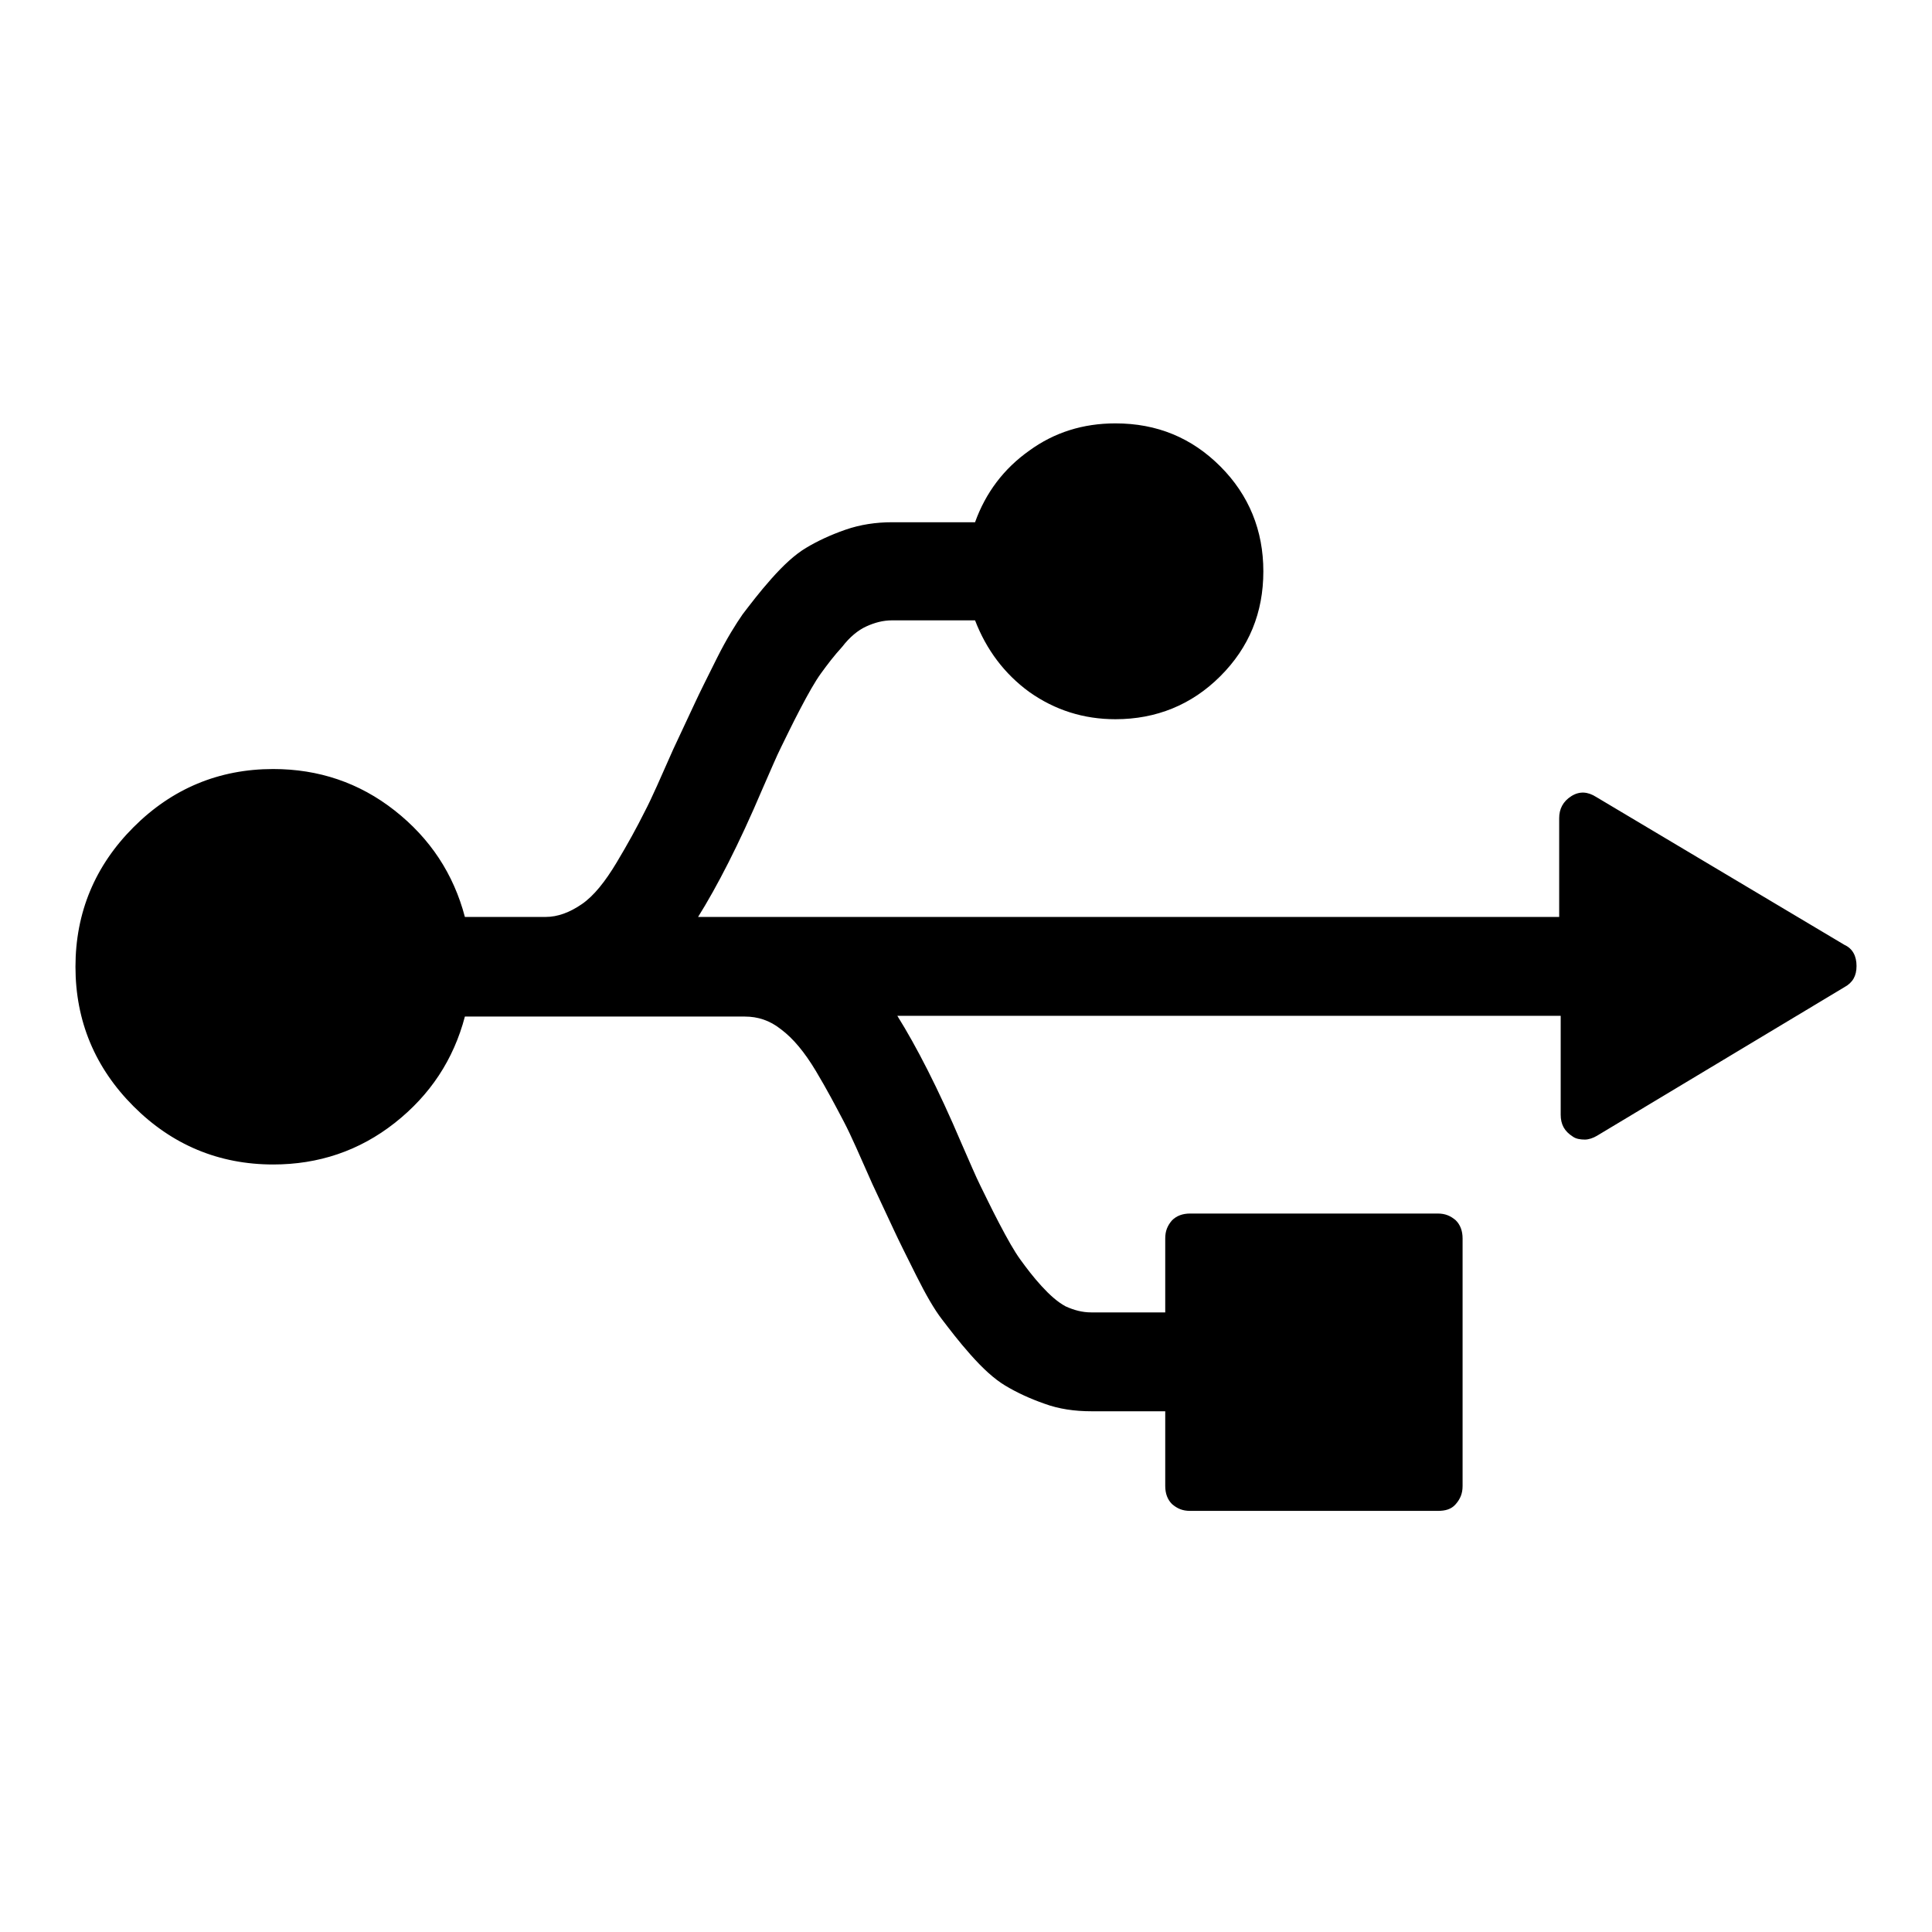 <?xml version="1.0" encoding="utf-8"?>
<!-- Svg Vector Icons : http://www.onlinewebfonts.com/icon -->
<!DOCTYPE svg PUBLIC "-//W3C//DTD SVG 1.1//EN" "http://www.w3.org/Graphics/SVG/1.1/DTD/svg11.dtd">
<svg version="1.1" xmlns="http://www.w3.org/2000/svg" xmlns:xlink="http://www.w3.org/1999/xlink" x="0px" y="0px" viewBox="0 0 256 256" enable-background="new 0 0 256 256" xml:space="preserve">
<g> <path fill="#000000" d="M244.4,125.2c1.1,0.5,1.6,1.5,1.6,2.8c0,1.3-0.5,2.2-1.6,2.8l-32.8,19.7c-0.5,0.3-1.1,0.5-1.6,0.5 c-0.6,0-1.2-0.1-1.6-0.4c-1.1-0.7-1.6-1.6-1.6-2.9v-13.1h-87.9c2.5,4,5.4,9.6,8.5,16.9c1.1,2.5,1.9,4.4,2.5,5.6 c0.6,1.2,1.4,2.9,2.5,5c1.1,2.1,2,3.7,2.8,4.8s1.7,2.3,2.8,3.5c1.1,1.2,2.1,2.1,3.2,2.7c1.1,0.5,2.2,0.8,3.4,0.8h9.8v-9.8 c0-1,0.3-1.7,0.9-2.4c0.6-0.6,1.4-0.9,2.4-0.9h32.8c1,0,1.7,0.3,2.4,0.9c0.6,0.6,0.9,1.4,0.9,2.4v32.8c0,1-0.3,1.7-0.9,2.4 s-1.4,0.9-2.4,0.9h-32.8c-1,0-1.7-0.3-2.4-0.9c-0.6-0.6-0.9-1.4-0.9-2.4V187h-9.8c-2.2,0-4.3-0.3-6.2-1c-2-0.7-3.7-1.5-5.2-2.4 c-1.5-0.9-3-2.3-4.6-4.1c-1.6-1.8-2.8-3.4-3.8-4.7c-1-1.3-2.1-3.2-3.4-5.8c-1.3-2.6-2.3-4.6-2.9-5.9c-0.6-1.3-1.6-3.4-2.9-6.2 c-1.6-3.6-2.8-6.4-3.8-8.3c-1-1.9-2.2-4.2-3.7-6.7s-3-4.3-4.6-5.5c-1.5-1.2-3.1-1.7-4.8-1.7H61.6c-1.5,5.7-4.6,10.4-9.3,14.1 c-4.7,3.7-10.1,5.5-16.1,5.5c-7.2,0-13.4-2.6-18.5-7.7c-5.1-5.1-7.7-11.3-7.7-18.5c0-7.2,2.6-13.4,7.7-18.5s11.3-7.7,18.5-7.7 c6,0,11.4,1.8,16.1,5.5c4.7,3.7,7.8,8.4,9.3,14.1h10.7c1.6,0,3.2-0.6,4.8-1.7s3.1-3,4.6-5.5s2.7-4.7,3.7-6.7c1-1.9,2.2-4.7,3.8-8.3 c1.3-2.8,2.3-4.9,2.9-6.2c0.6-1.3,1.6-3.3,2.9-5.9c1.3-2.6,2.5-4.5,3.4-5.8c1-1.3,2.2-2.9,3.8-4.7c1.6-1.8,3.1-3.2,4.6-4.1 c1.5-0.9,3.2-1.7,5.2-2.4c2-0.7,4.1-1,6.2-1h11c1.4-3.9,3.8-7.1,7.2-9.5c3.3-2.4,7.1-3.6,11.4-3.6c5.5,0,10.1,1.9,13.9,5.7 c3.8,3.8,5.7,8.5,5.7,13.9c0,5.5-1.9,10.1-5.7,13.9c-3.8,3.8-8.5,5.7-13.9,5.7c-4.2,0-8-1.2-11.4-3.6c-3.3-2.4-5.7-5.6-7.2-9.5h-11 c-1.2,0-2.3,0.3-3.4,0.8c-1.1,0.5-2.2,1.4-3.2,2.7c-1.1,1.2-2,2.4-2.8,3.5c-0.8,1.1-1.7,2.7-2.8,4.8s-1.9,3.8-2.5,5 c-0.6,1.2-1.4,3.1-2.5,5.6c-3.1,7.3-6,12.9-8.5,16.9h114.1v-13.1c0-1.2,0.5-2.2,1.6-2.9c1.1-0.7,2.2-0.6,3.3,0.1L244.4,125.2z"/></g>
</svg>